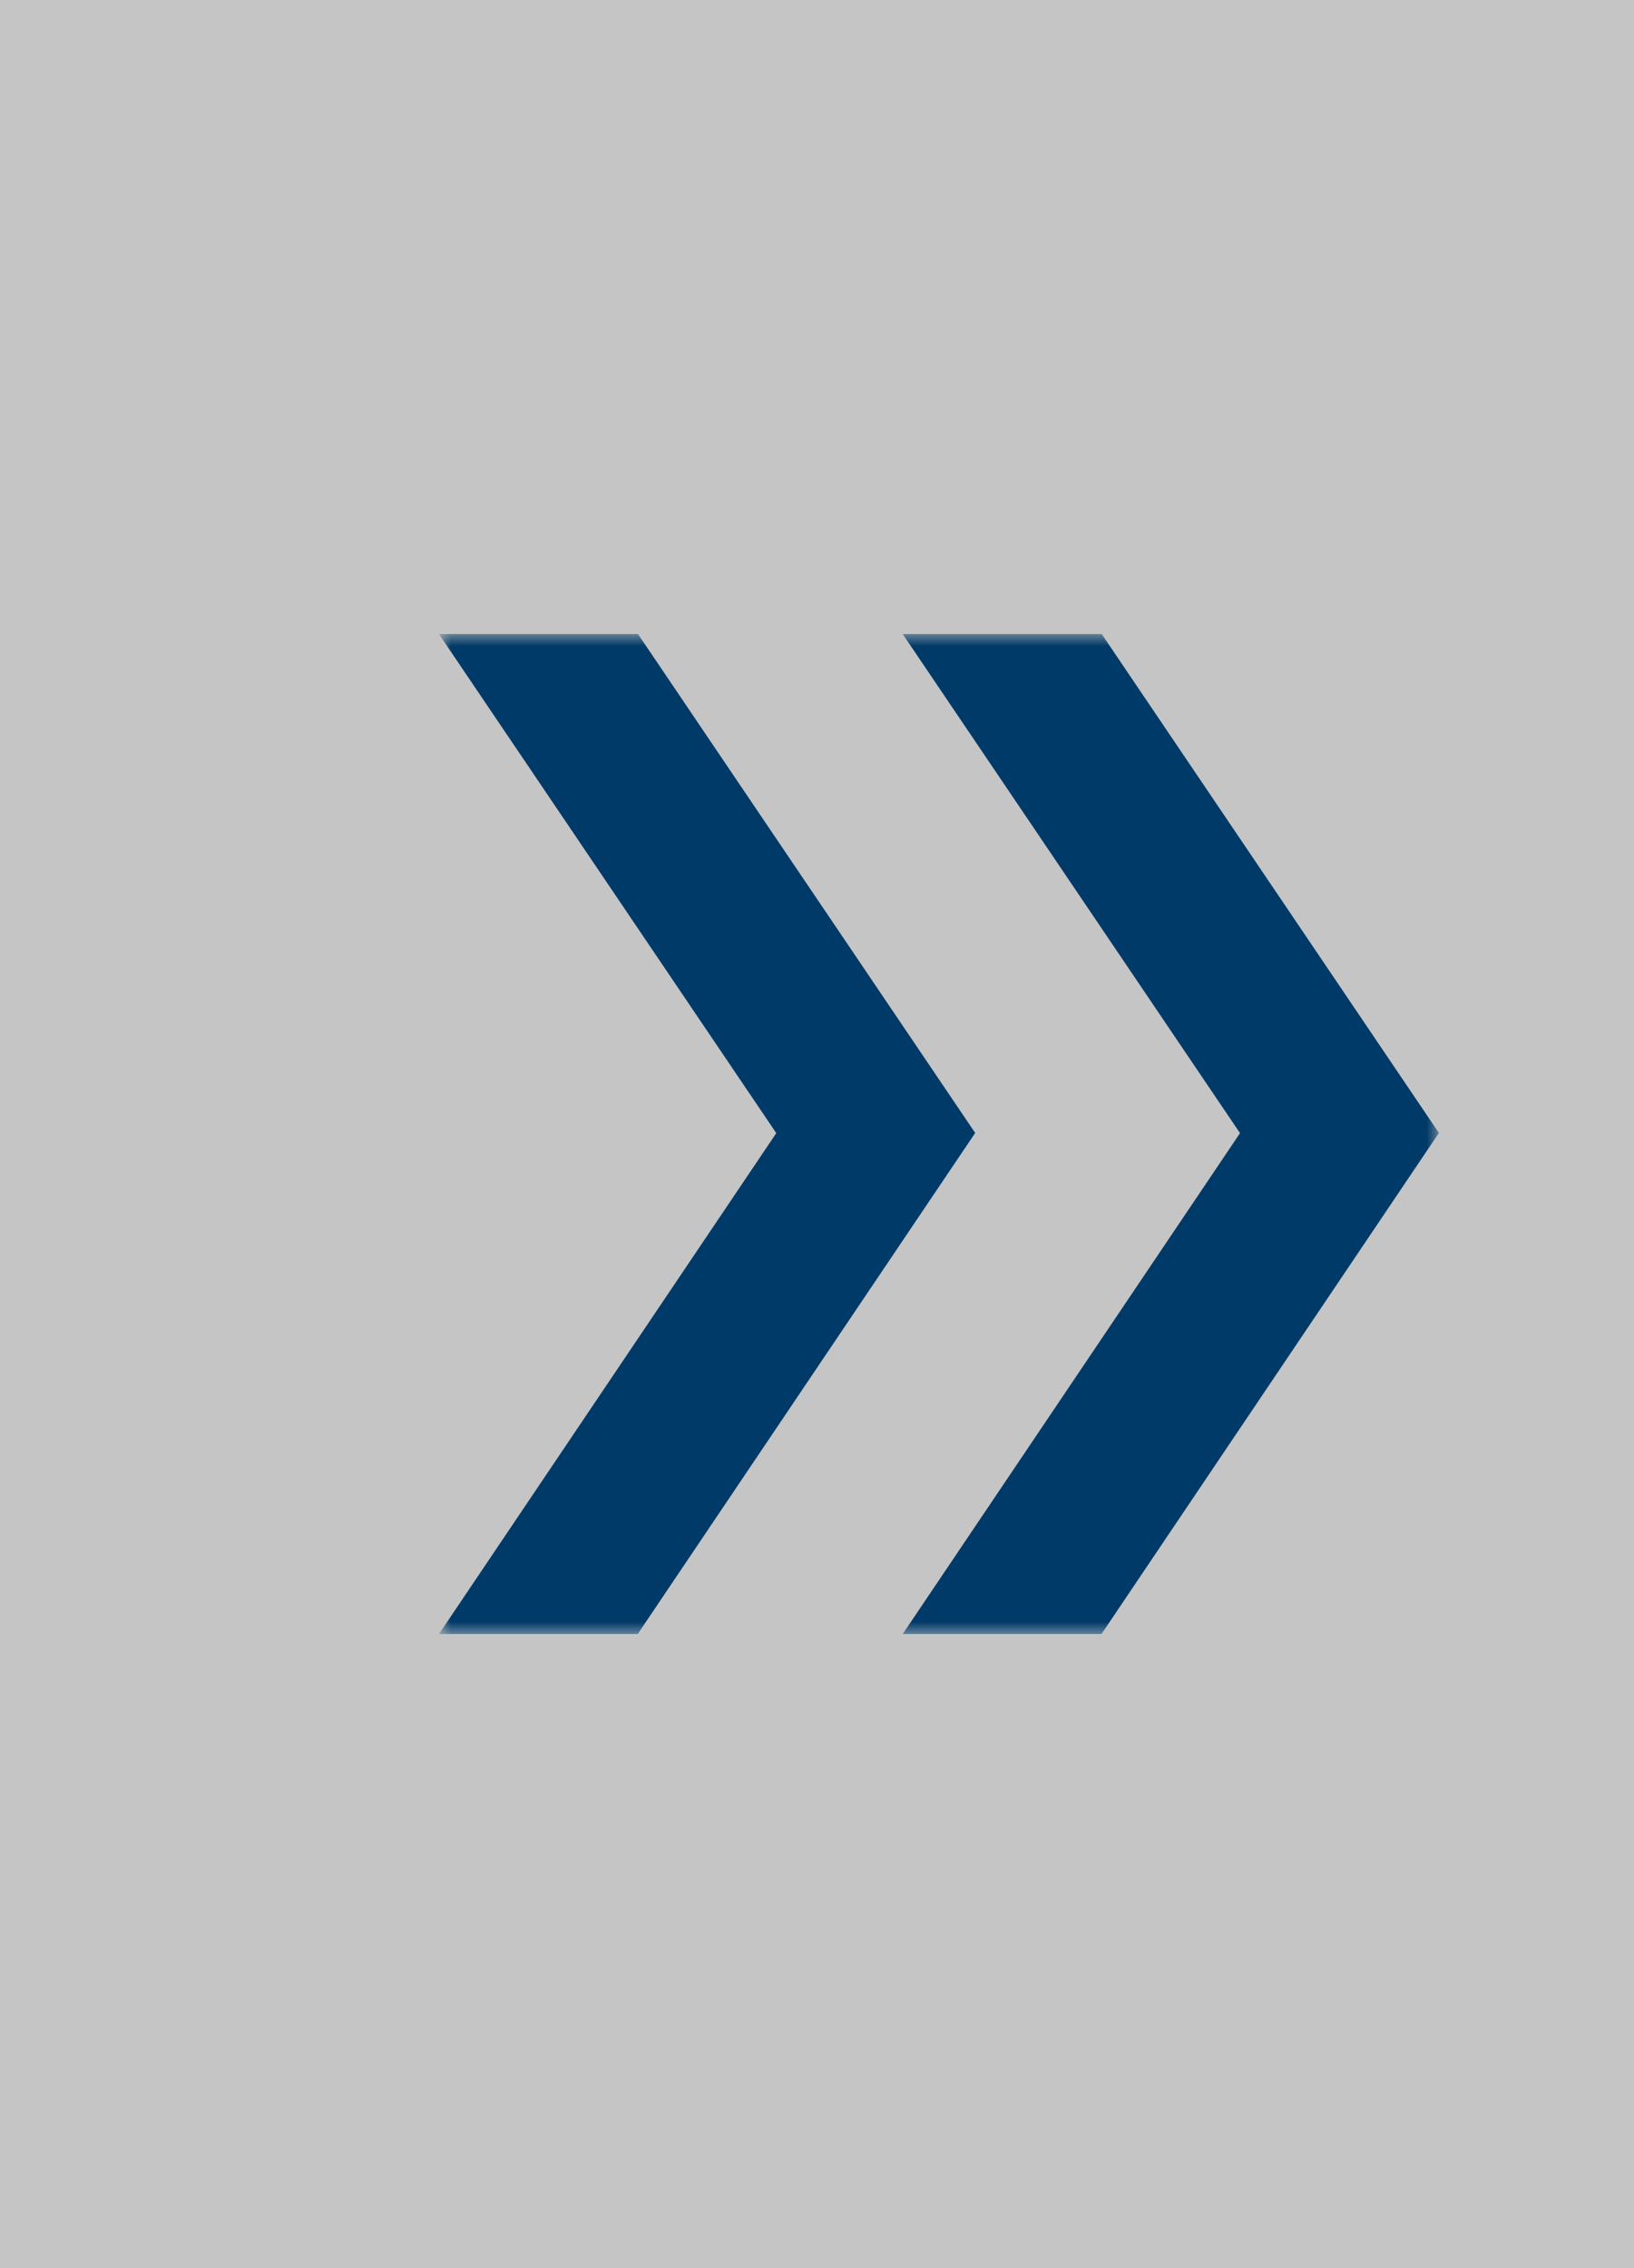 <?xml version="1.0" encoding="UTF-8"?>
<svg width="67px" height="93px" viewBox="0 0 67 93" version="1.1" xmlns="http://www.w3.org/2000/svg" xmlns:xlink="http://www.w3.org/1999/xlink">
    <rect x="0" y="0" width="67" height="93" fill="#808080" stroke="none"/>
    <!-- Generator: Sketch 57.1 (83088) - https://sketch.com -->
    <title>Group 4</title>
    <desc>Created with Sketch.</desc>
    <defs>
        <polygon id="path-1" points="0 0 41 0 41 41 0 41"></polygon>
    </defs>
    <g id="Page-1" stroke="none" stroke-width="1" fill="none" fill-rule="evenodd">
        <g id="Group-4">
            <rect id="Rectangle" fill-opacity="0.54" fill="#FFFFFF" x="0" y="0" width="67" height="93"></rect>
            <g id="Page-1" transform="translate(18, 26)">
                <mask id="mask-2" fill="white">
                    <use xlink:href="#path-1"></use>
                </mask>
                <g id="Clip-2"></g>
                <path d="M19.015,0 L27.176,0 L41,20.455 L27.166,41 L19.015,41 L32.845,20.463 L19.015,0 Z M0,0 L8.161,0 L21.986,20.455 L8.15,41 L0,41 L13.83,20.463 L0,0 Z" id="Fill-1" fill="#003A68" mask="url(#mask-2)"></path>
            </g>
        </g>
    </g>
</svg>